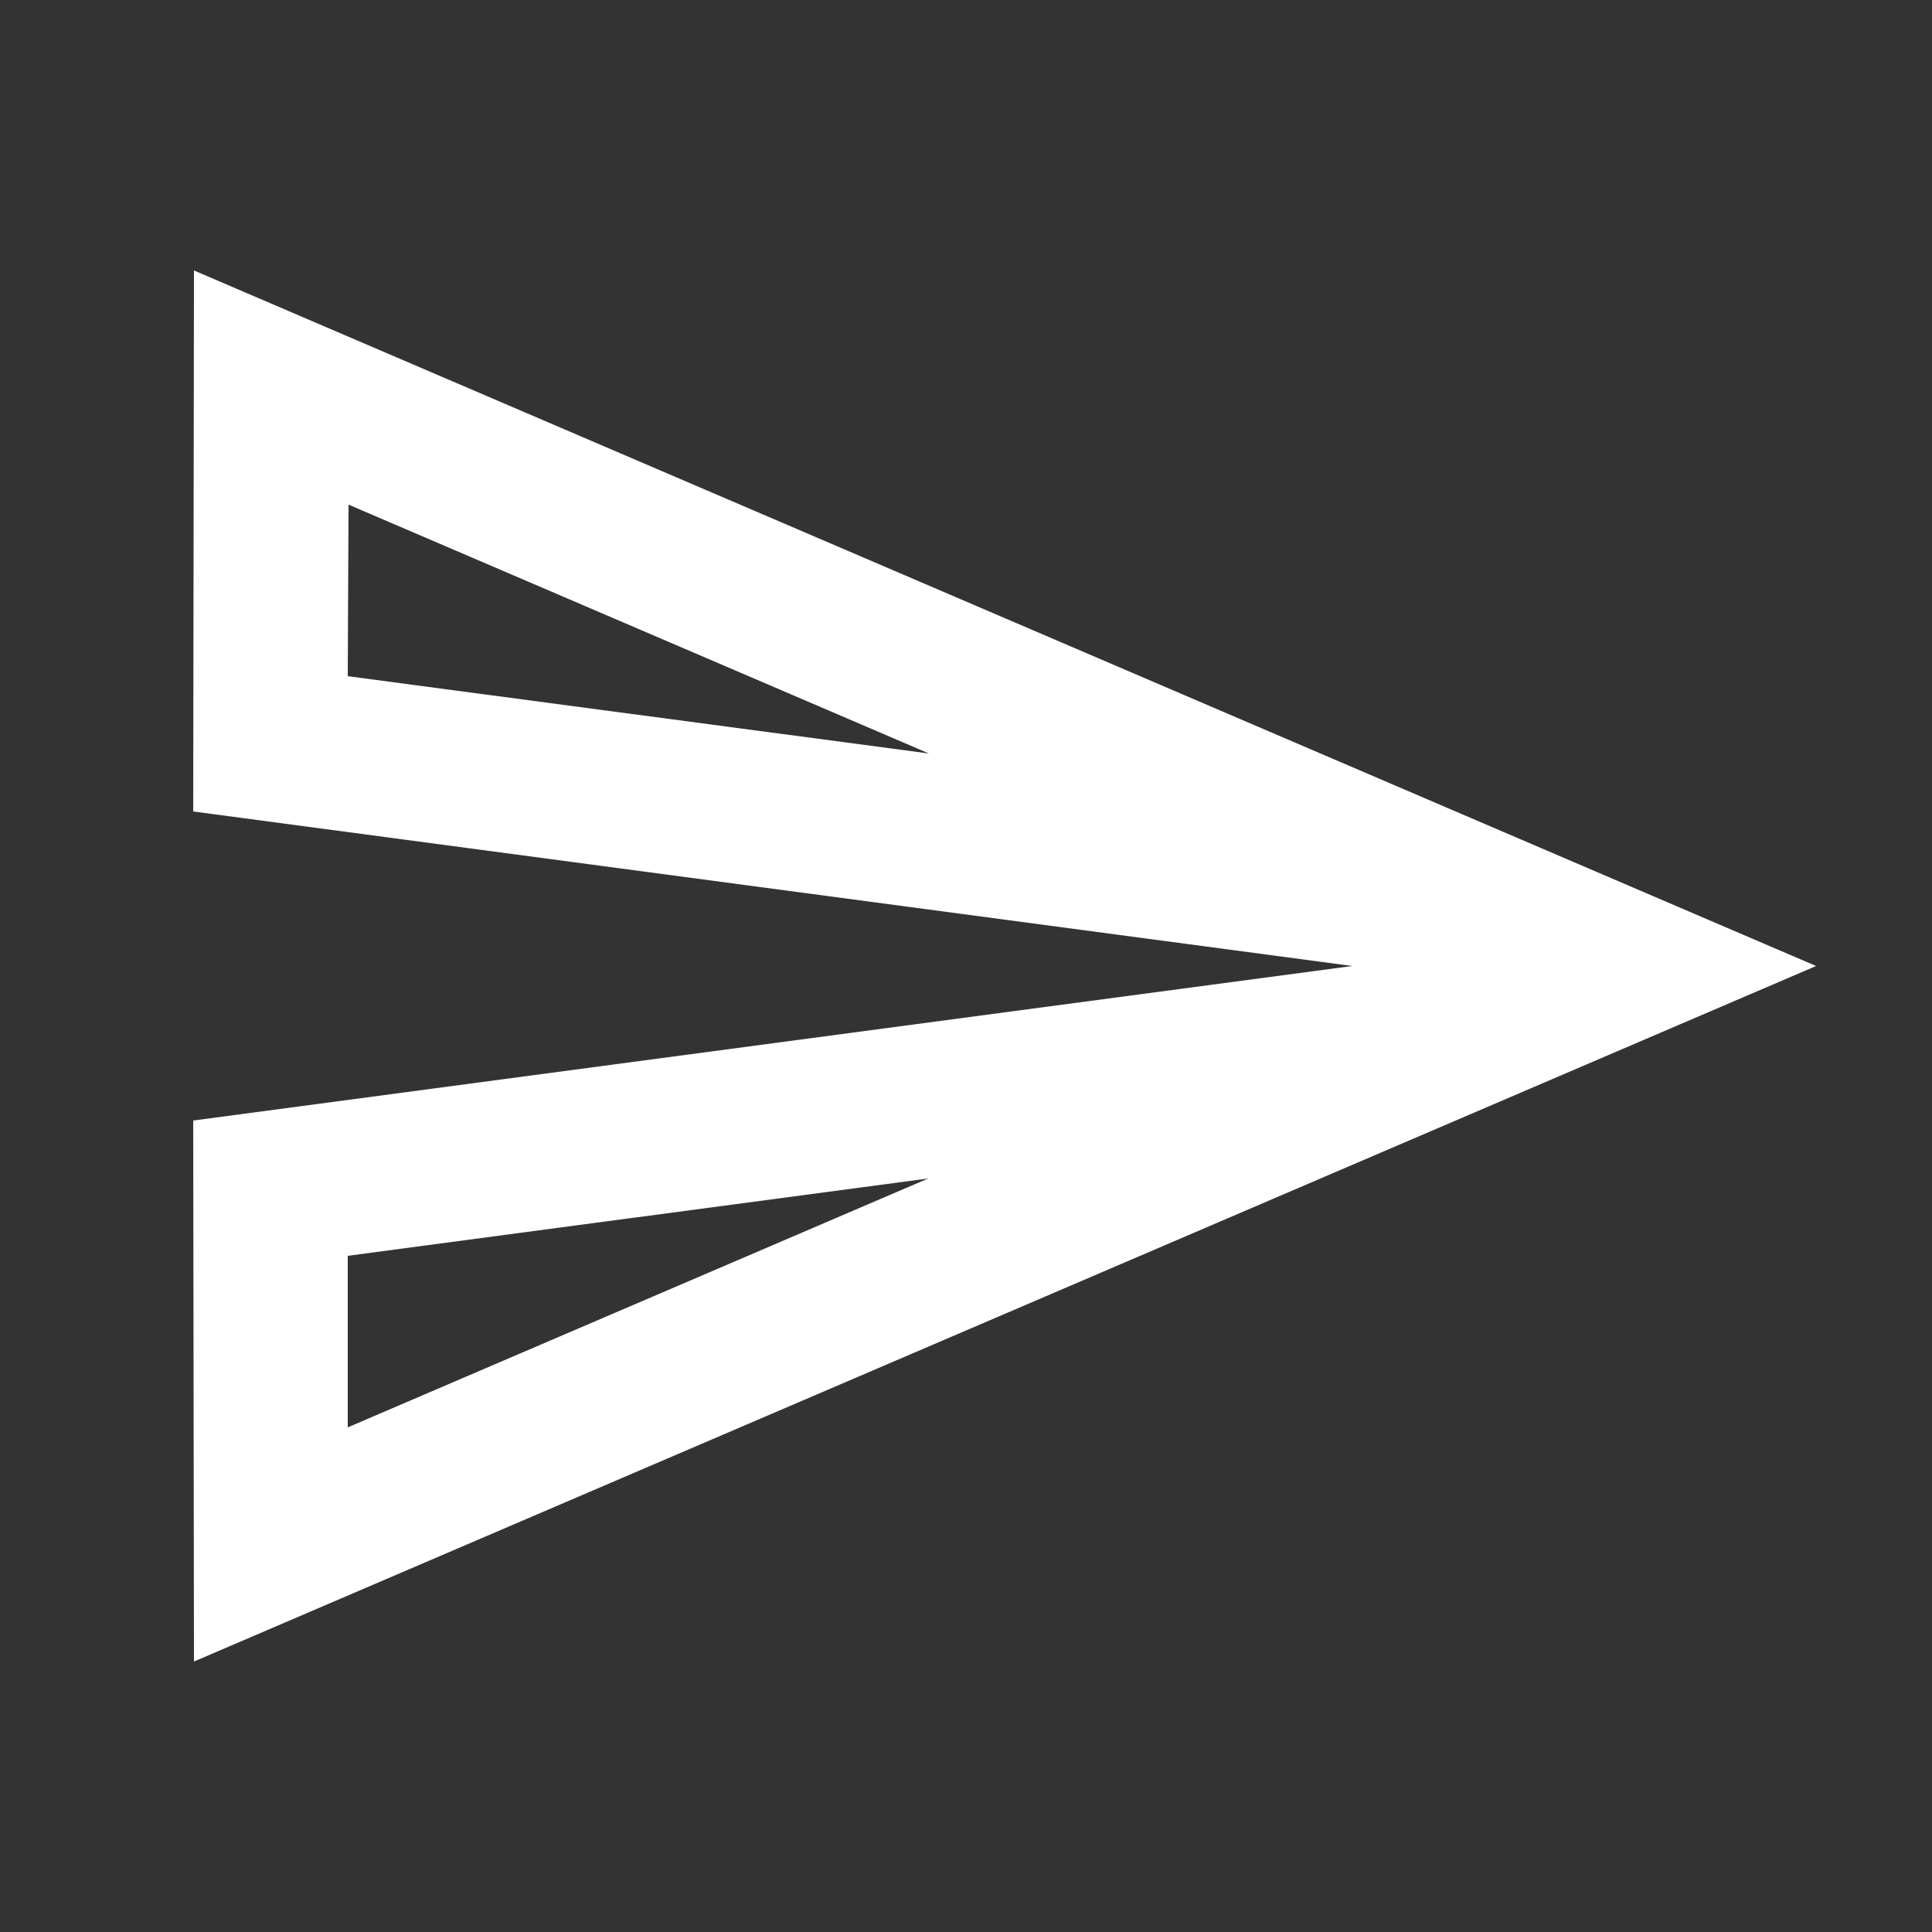 <svg width="25" height="25" viewBox="0 0 25 25" fill="none" xmlns="http://www.w3.org/2000/svg">
<rect x="0" y="0" width="25" height="25" fill="#333333" stroke="none"/>
<g clip-path="url(#clip0_8951_1831)">
<path d="M4.51 6.53L12.02 9.75L4.5 8.75L4.51 6.53ZM12.01 15.25L4.5 18.47V16.25L12.01 15.25ZM2.51 3.5L2.5 10.5L17.5 12.5L2.5 14.5L2.51 21.5L23.5 12.5L2.51 3.5Z" fill="white"/>
</g>
<defs>
<clipPath id="clip0_8951_1831">
<rect width="24" height="24" fill="white" transform="translate(0.5 0.5)"/>
</clipPath>
</defs>
</svg>
